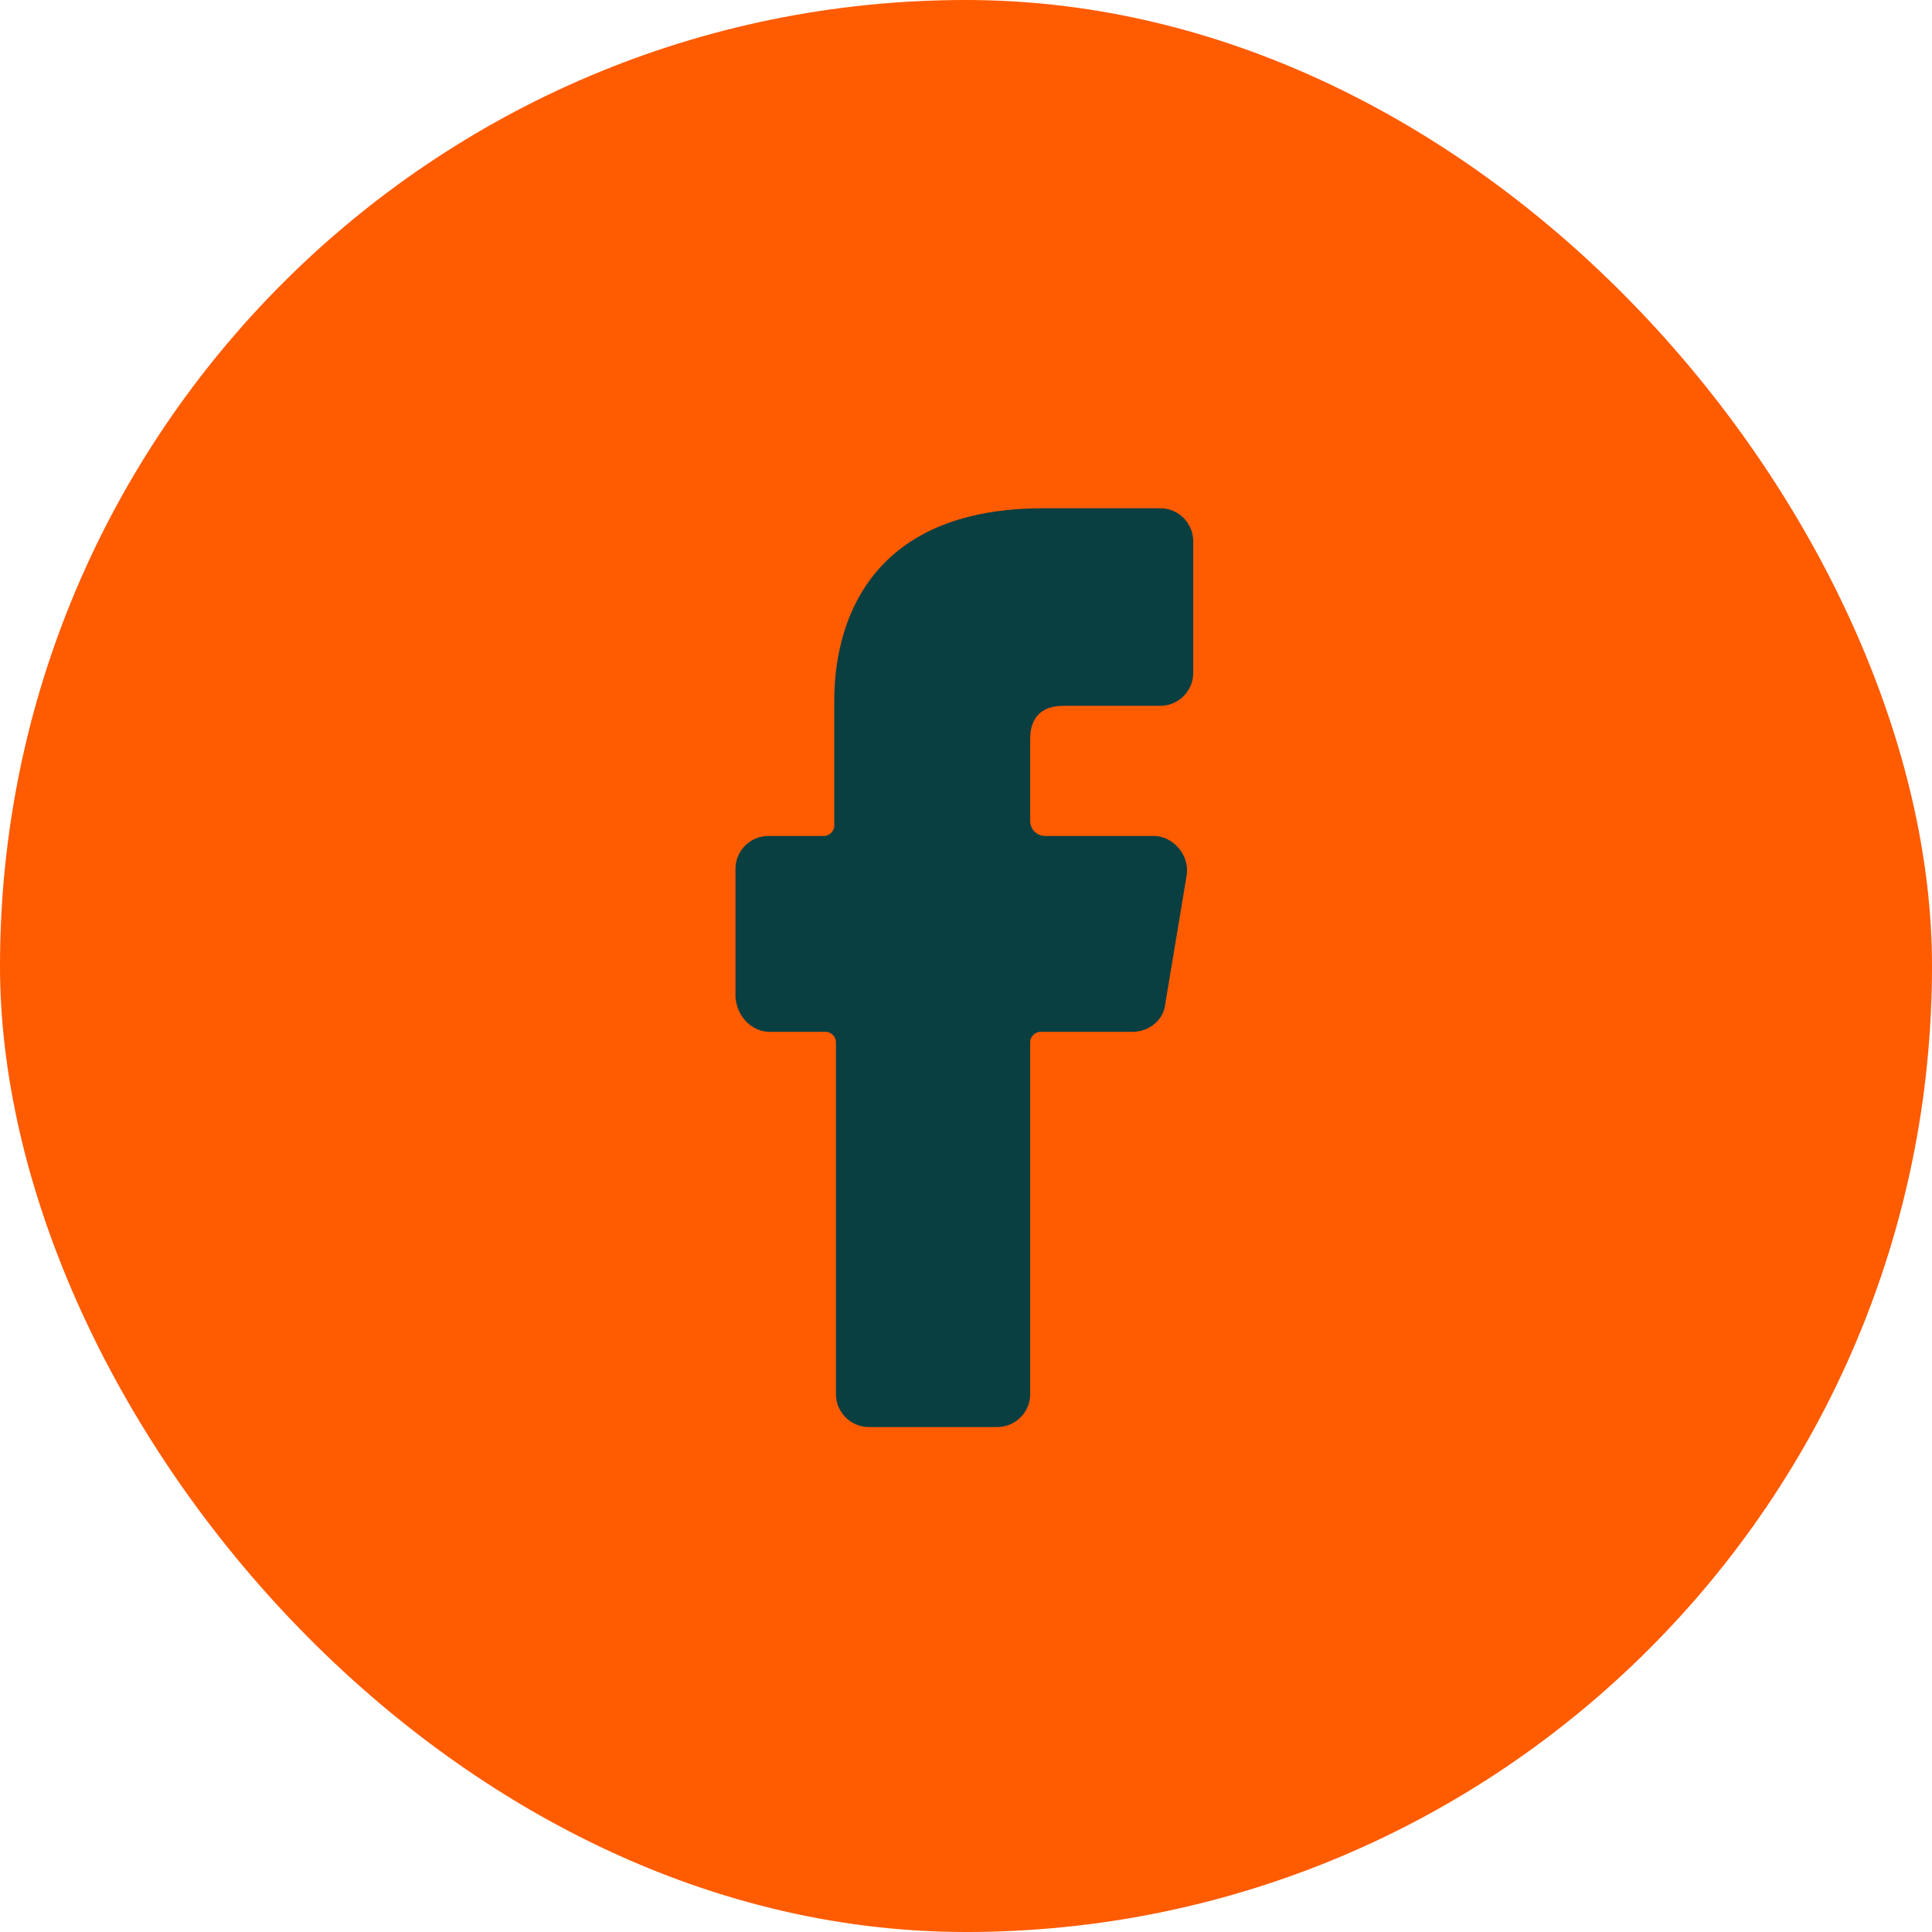 <svg width="44" height="44" viewBox="0 0 44 44" fill="none" xmlns="http://www.w3.org/2000/svg">
<rect width="44" height="44" rx="22" fill="#FF5B00"/>
<path d="M17.538 23.5H18.812C18.925 23.5 19.038 23.613 19.038 23.725V31.75C19.038 32.163 19.375 32.5 19.788 32.5H22.712C23.125 32.5 23.462 32.163 23.462 31.75V23.725C23.462 23.613 23.575 23.5 23.688 23.5H25.788C26.163 23.5 26.5 23.238 26.538 22.863L27.025 19.938C27.1 19.488 26.725 19.038 26.275 19.038H23.8C23.613 19.038 23.462 18.888 23.462 18.7V16.825C23.462 16.338 23.725 16.075 24.212 16.075H26.425C26.837 16.075 27.175 15.738 27.175 15.325V12.325C27.175 11.913 26.837 11.575 26.425 11.575H23.762C18.887 11.575 19 15.513 19 16.075V18.813C19 18.925 18.887 19.038 18.775 19.038H17.5C17.087 19.038 16.75 19.375 16.75 19.788V22.713C16.788 23.163 17.125 23.5 17.538 23.5Z" fill="#0A3F42"/>
</svg>
